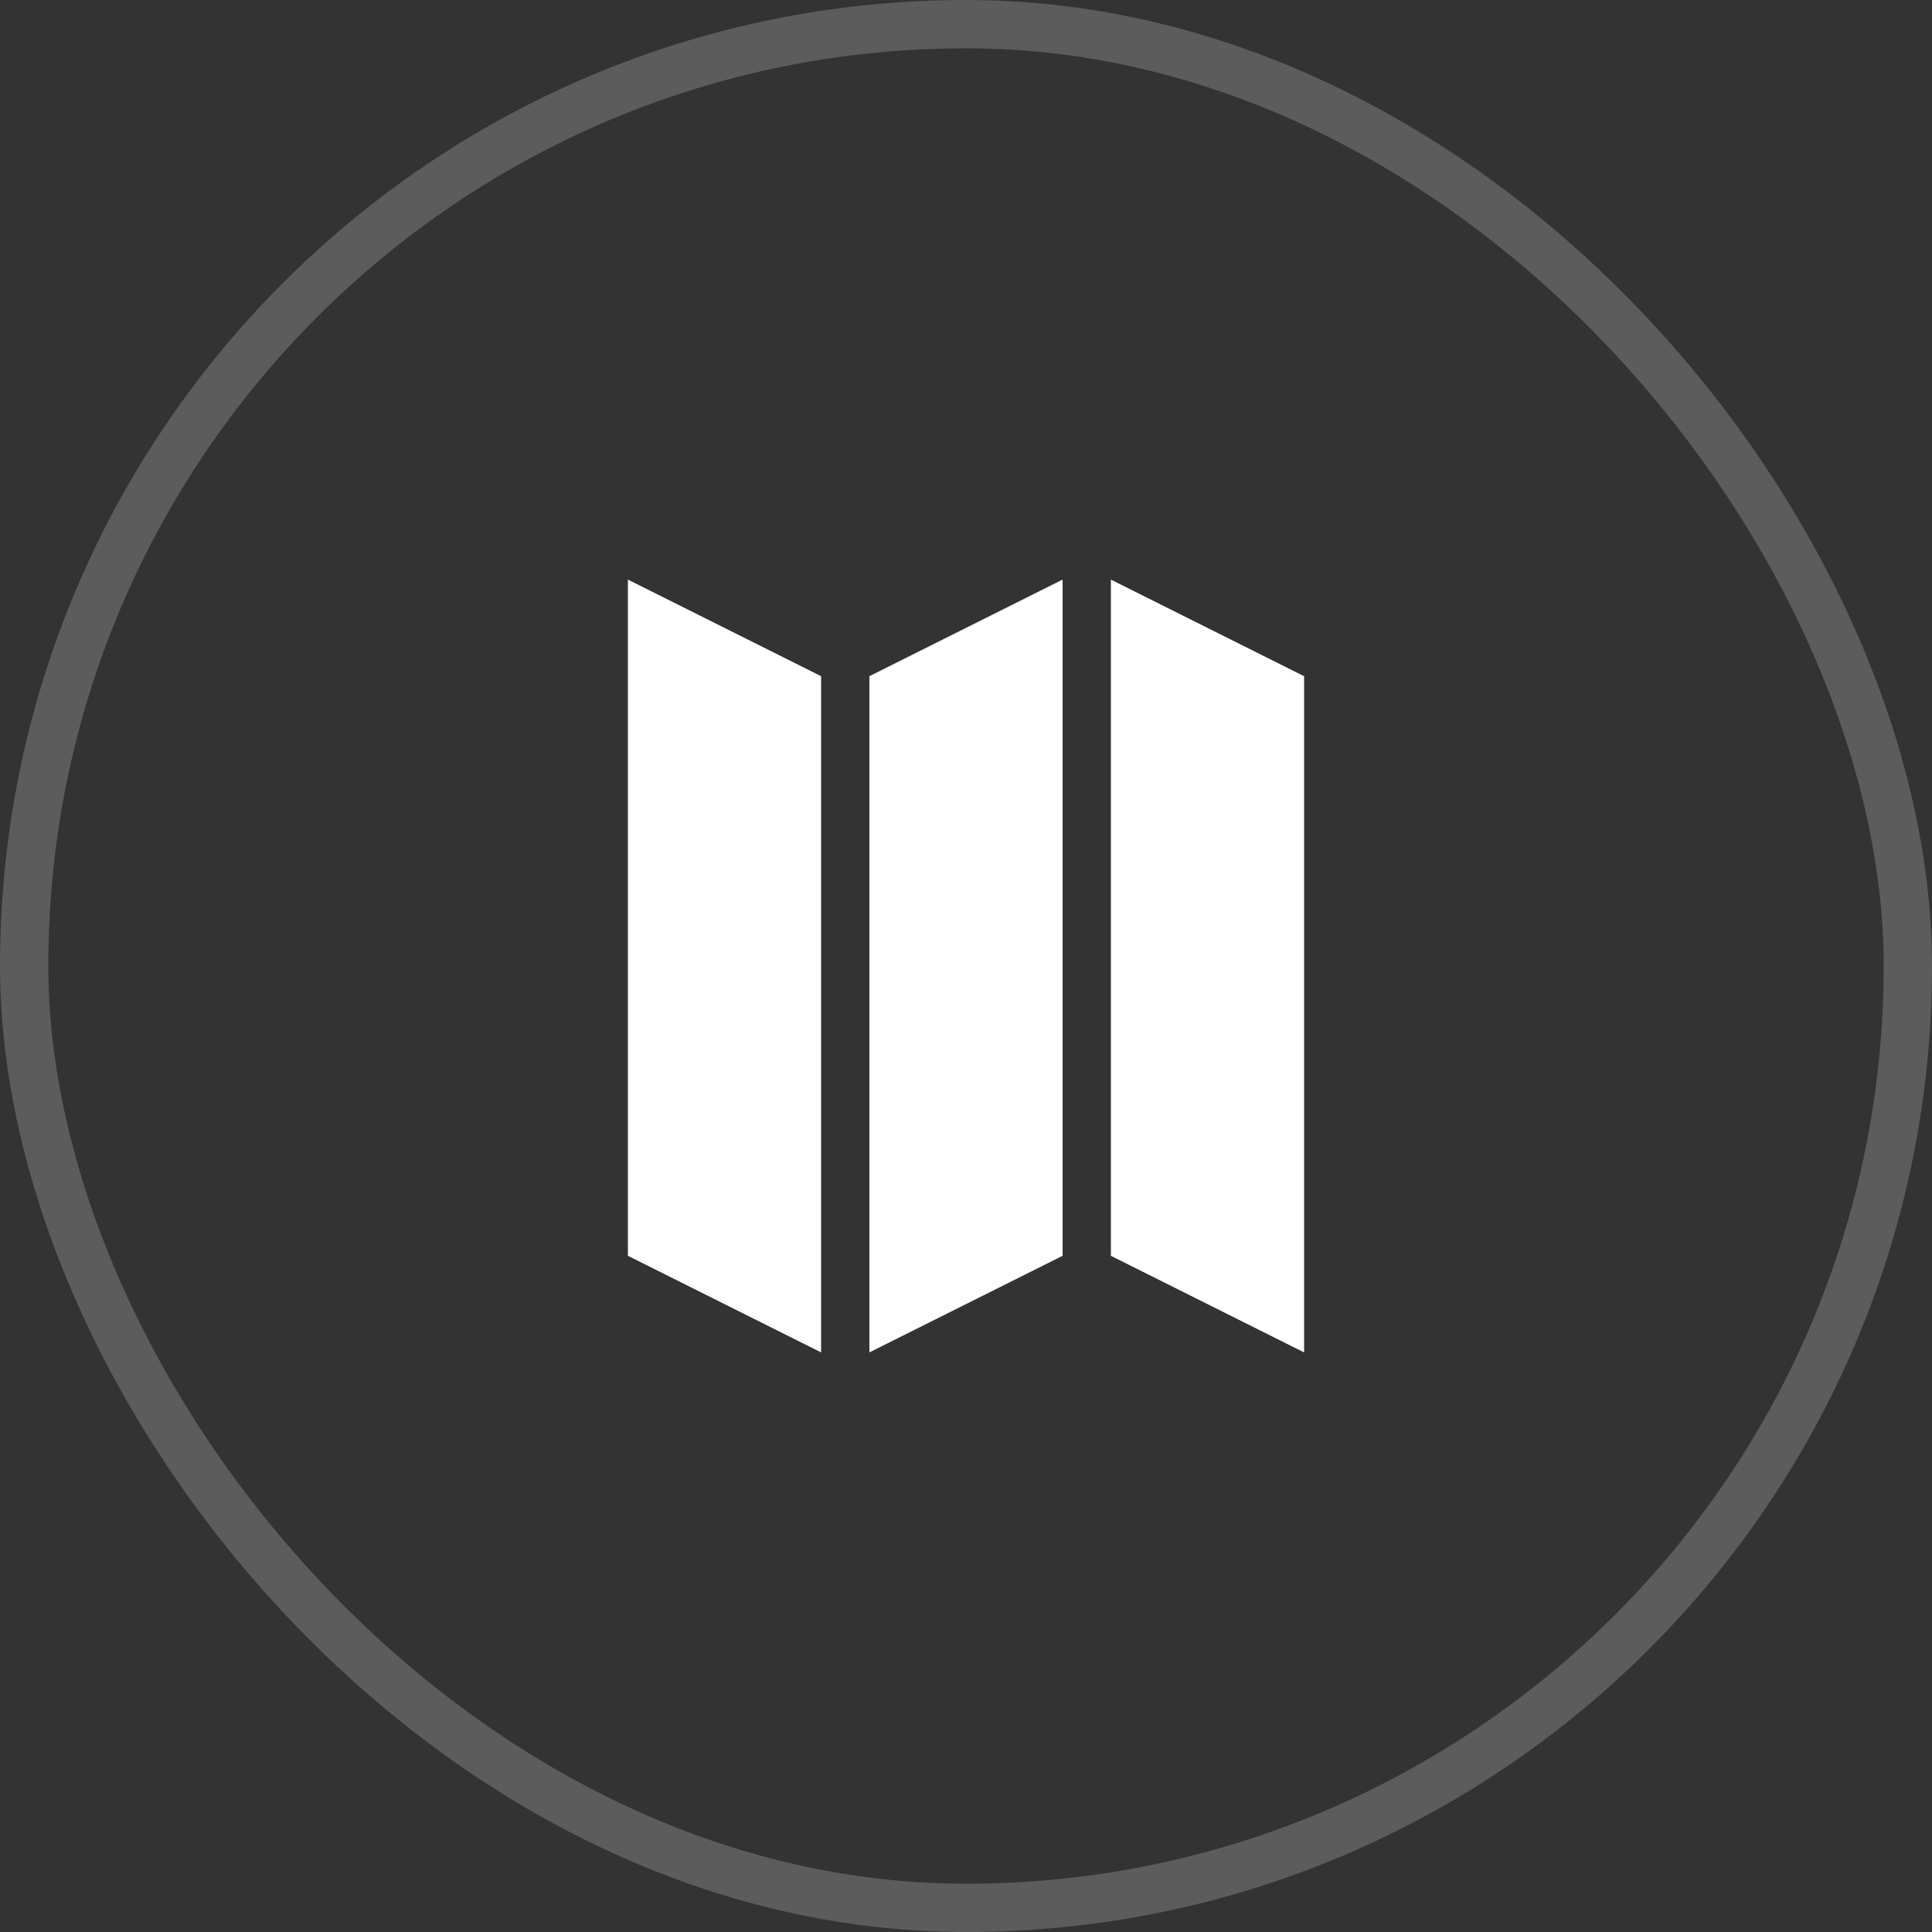 <?xml version="1.0" encoding="UTF-8"?> <svg xmlns="http://www.w3.org/2000/svg" width="40" height="40" viewBox="0 0 40 40" fill="none"><rect x="0" y="0" width="40" height="40" fill="#333333" stroke="none"/><rect x="0.5" y="0.5" width="39" height="39" rx="19.5" stroke="white" stroke-opacity="0.2"></rect><path d="M13 12L17 14V28L13 26V12Z" fill="white"></path><path d="M23 12L27 14V28L23 26V12Z" fill="white"></path><path d="M22 12L18 14V28L22 26V12Z" fill="white"></path></svg> 